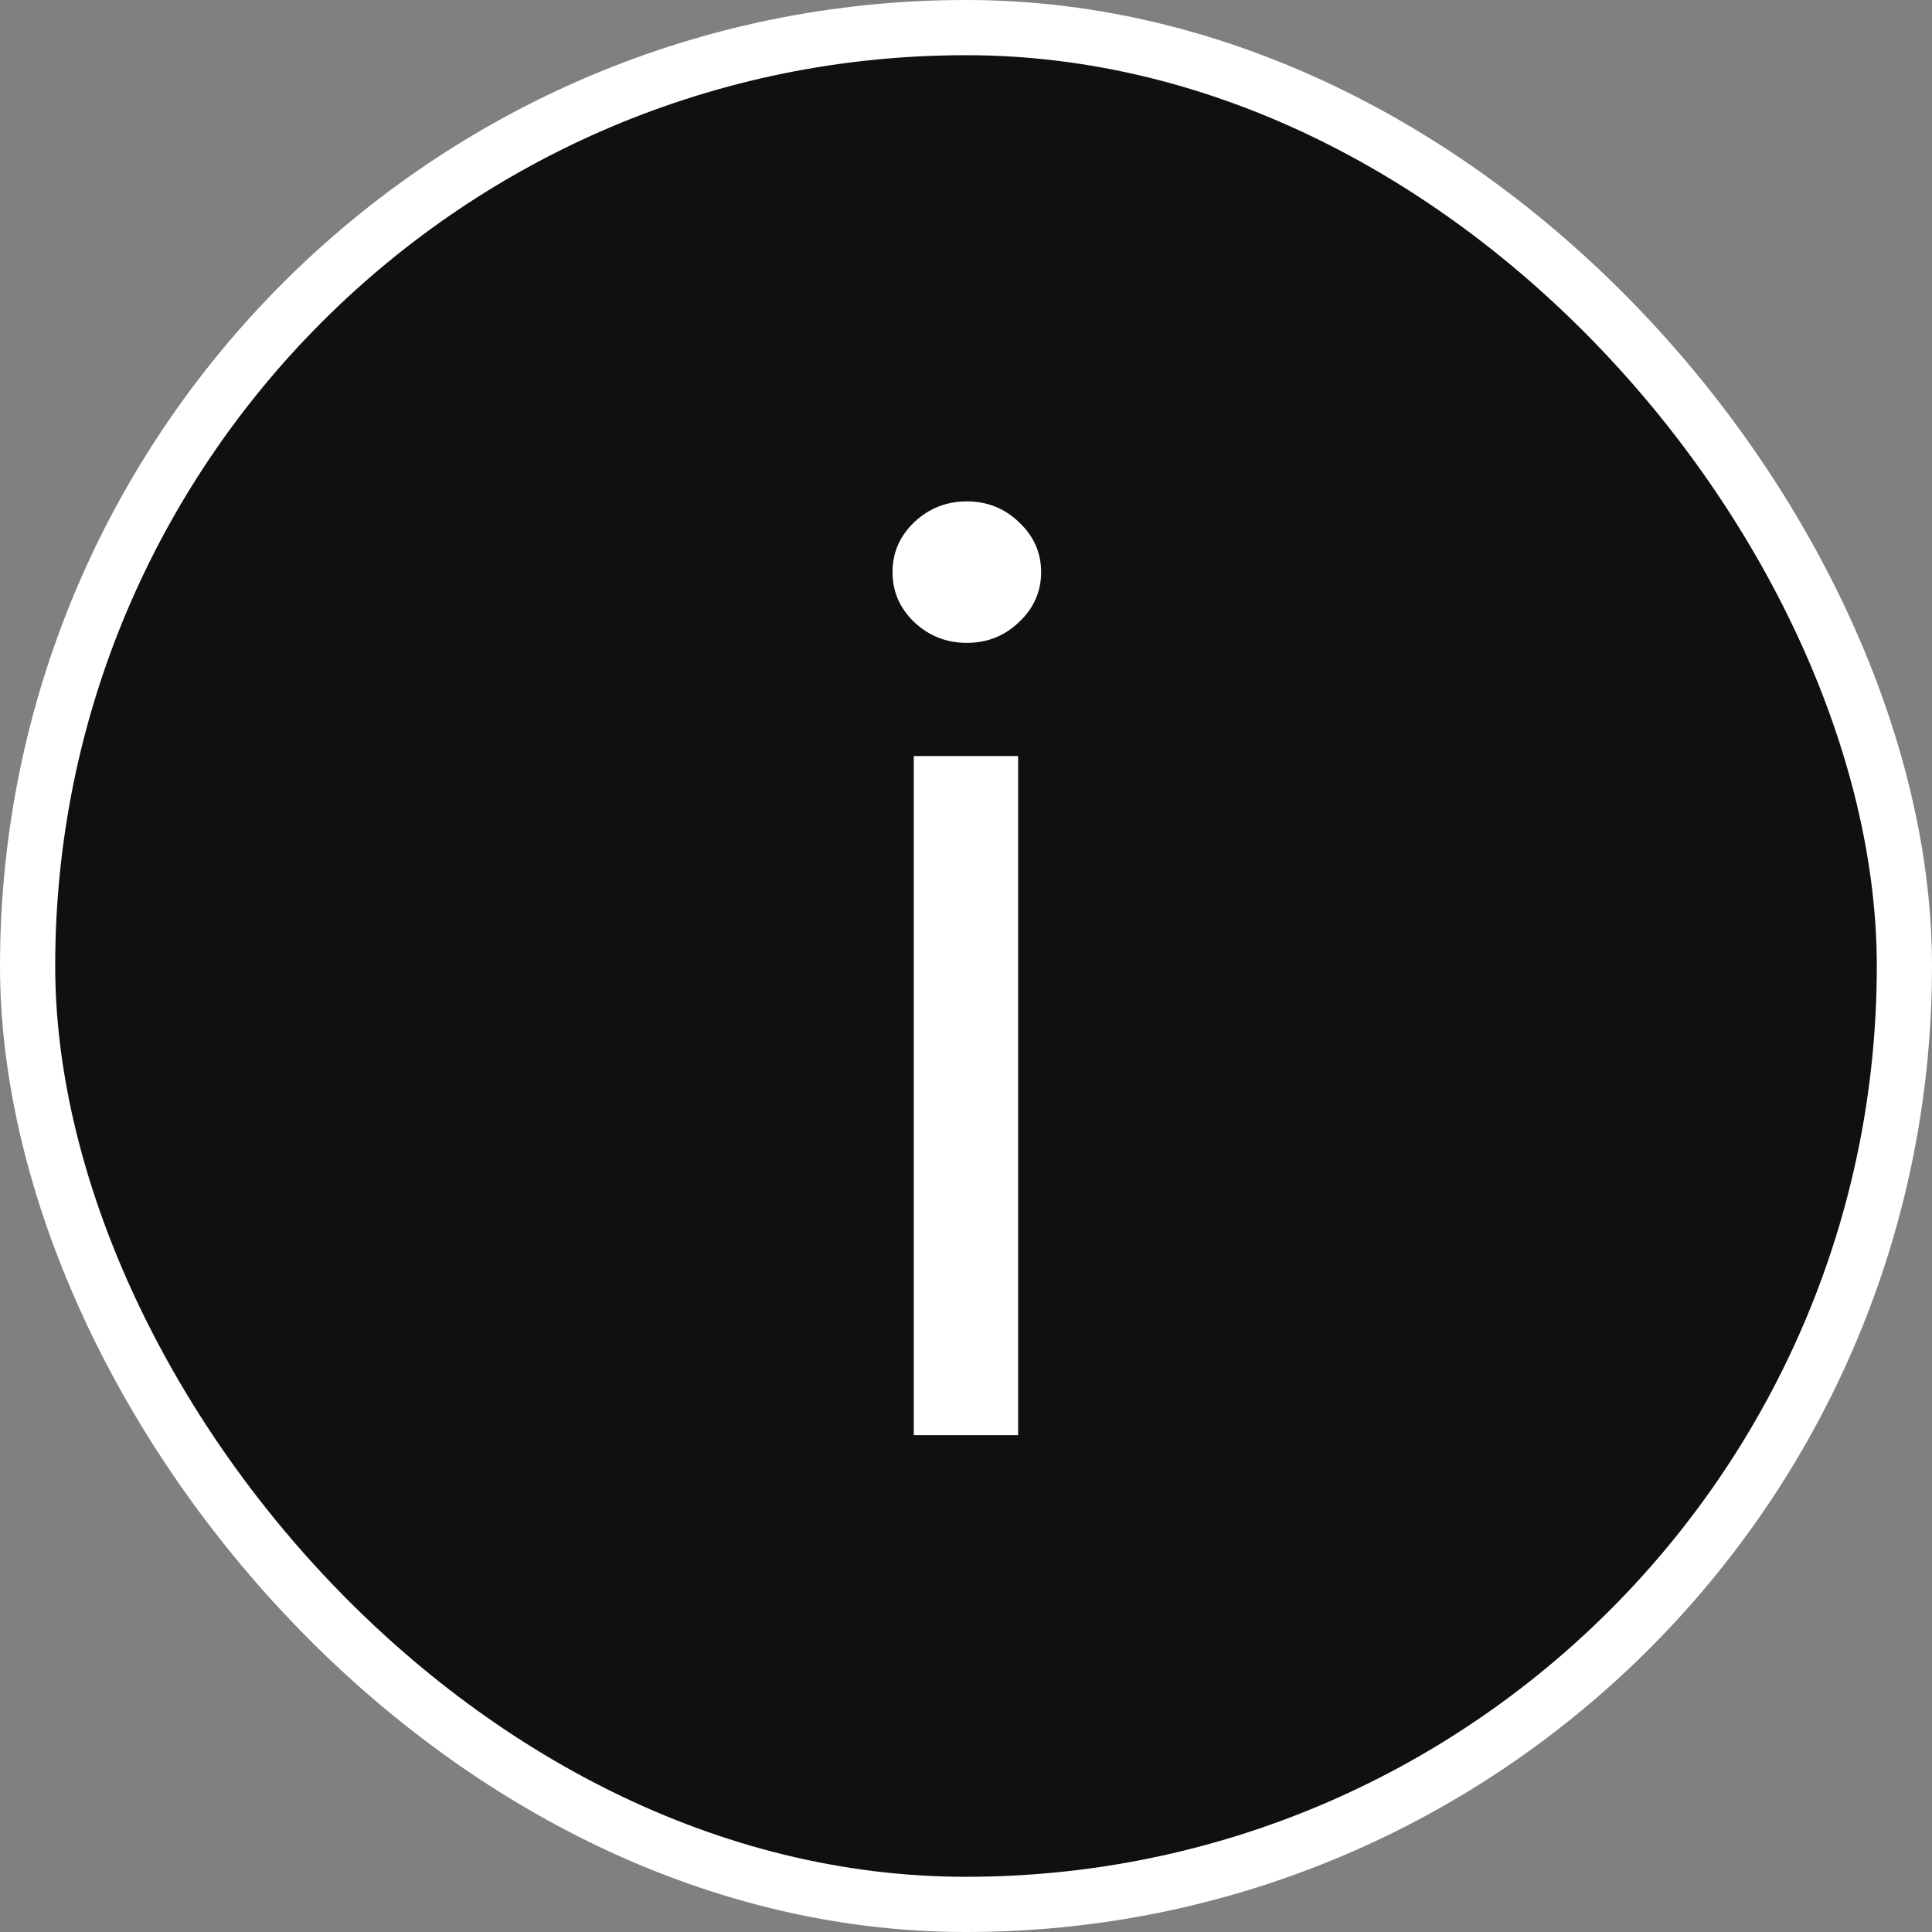 <?xml version="1.0" encoding="UTF-8"?> <svg xmlns="http://www.w3.org/2000/svg" width="35" height="35" viewBox="0 0 35 35" fill="none"><rect x="0" y="0" width="35" height="35" fill="#808080" stroke="none"/> <rect x="0.5" y="0.5" width="34" height="34" rx="17" fill="#101010"></rect> <path d="M16.554 26V13.697H18.444V26H16.554ZM17.515 11.646C17.147 11.646 16.829 11.521 16.562 11.27C16.3 11.019 16.169 10.717 16.169 10.365C16.169 10.012 16.3 9.711 16.562 9.46C16.829 9.209 17.147 9.083 17.515 9.083C17.884 9.083 18.198 9.209 18.46 9.46C18.727 9.711 18.861 10.012 18.861 10.365C18.861 10.717 18.727 11.019 18.46 11.27C18.198 11.521 17.884 11.646 17.515 11.646Z" fill="white"></path> <rect x="0.5" y="0.5" width="34" height="34" rx="17" stroke="white"></rect> </svg> 